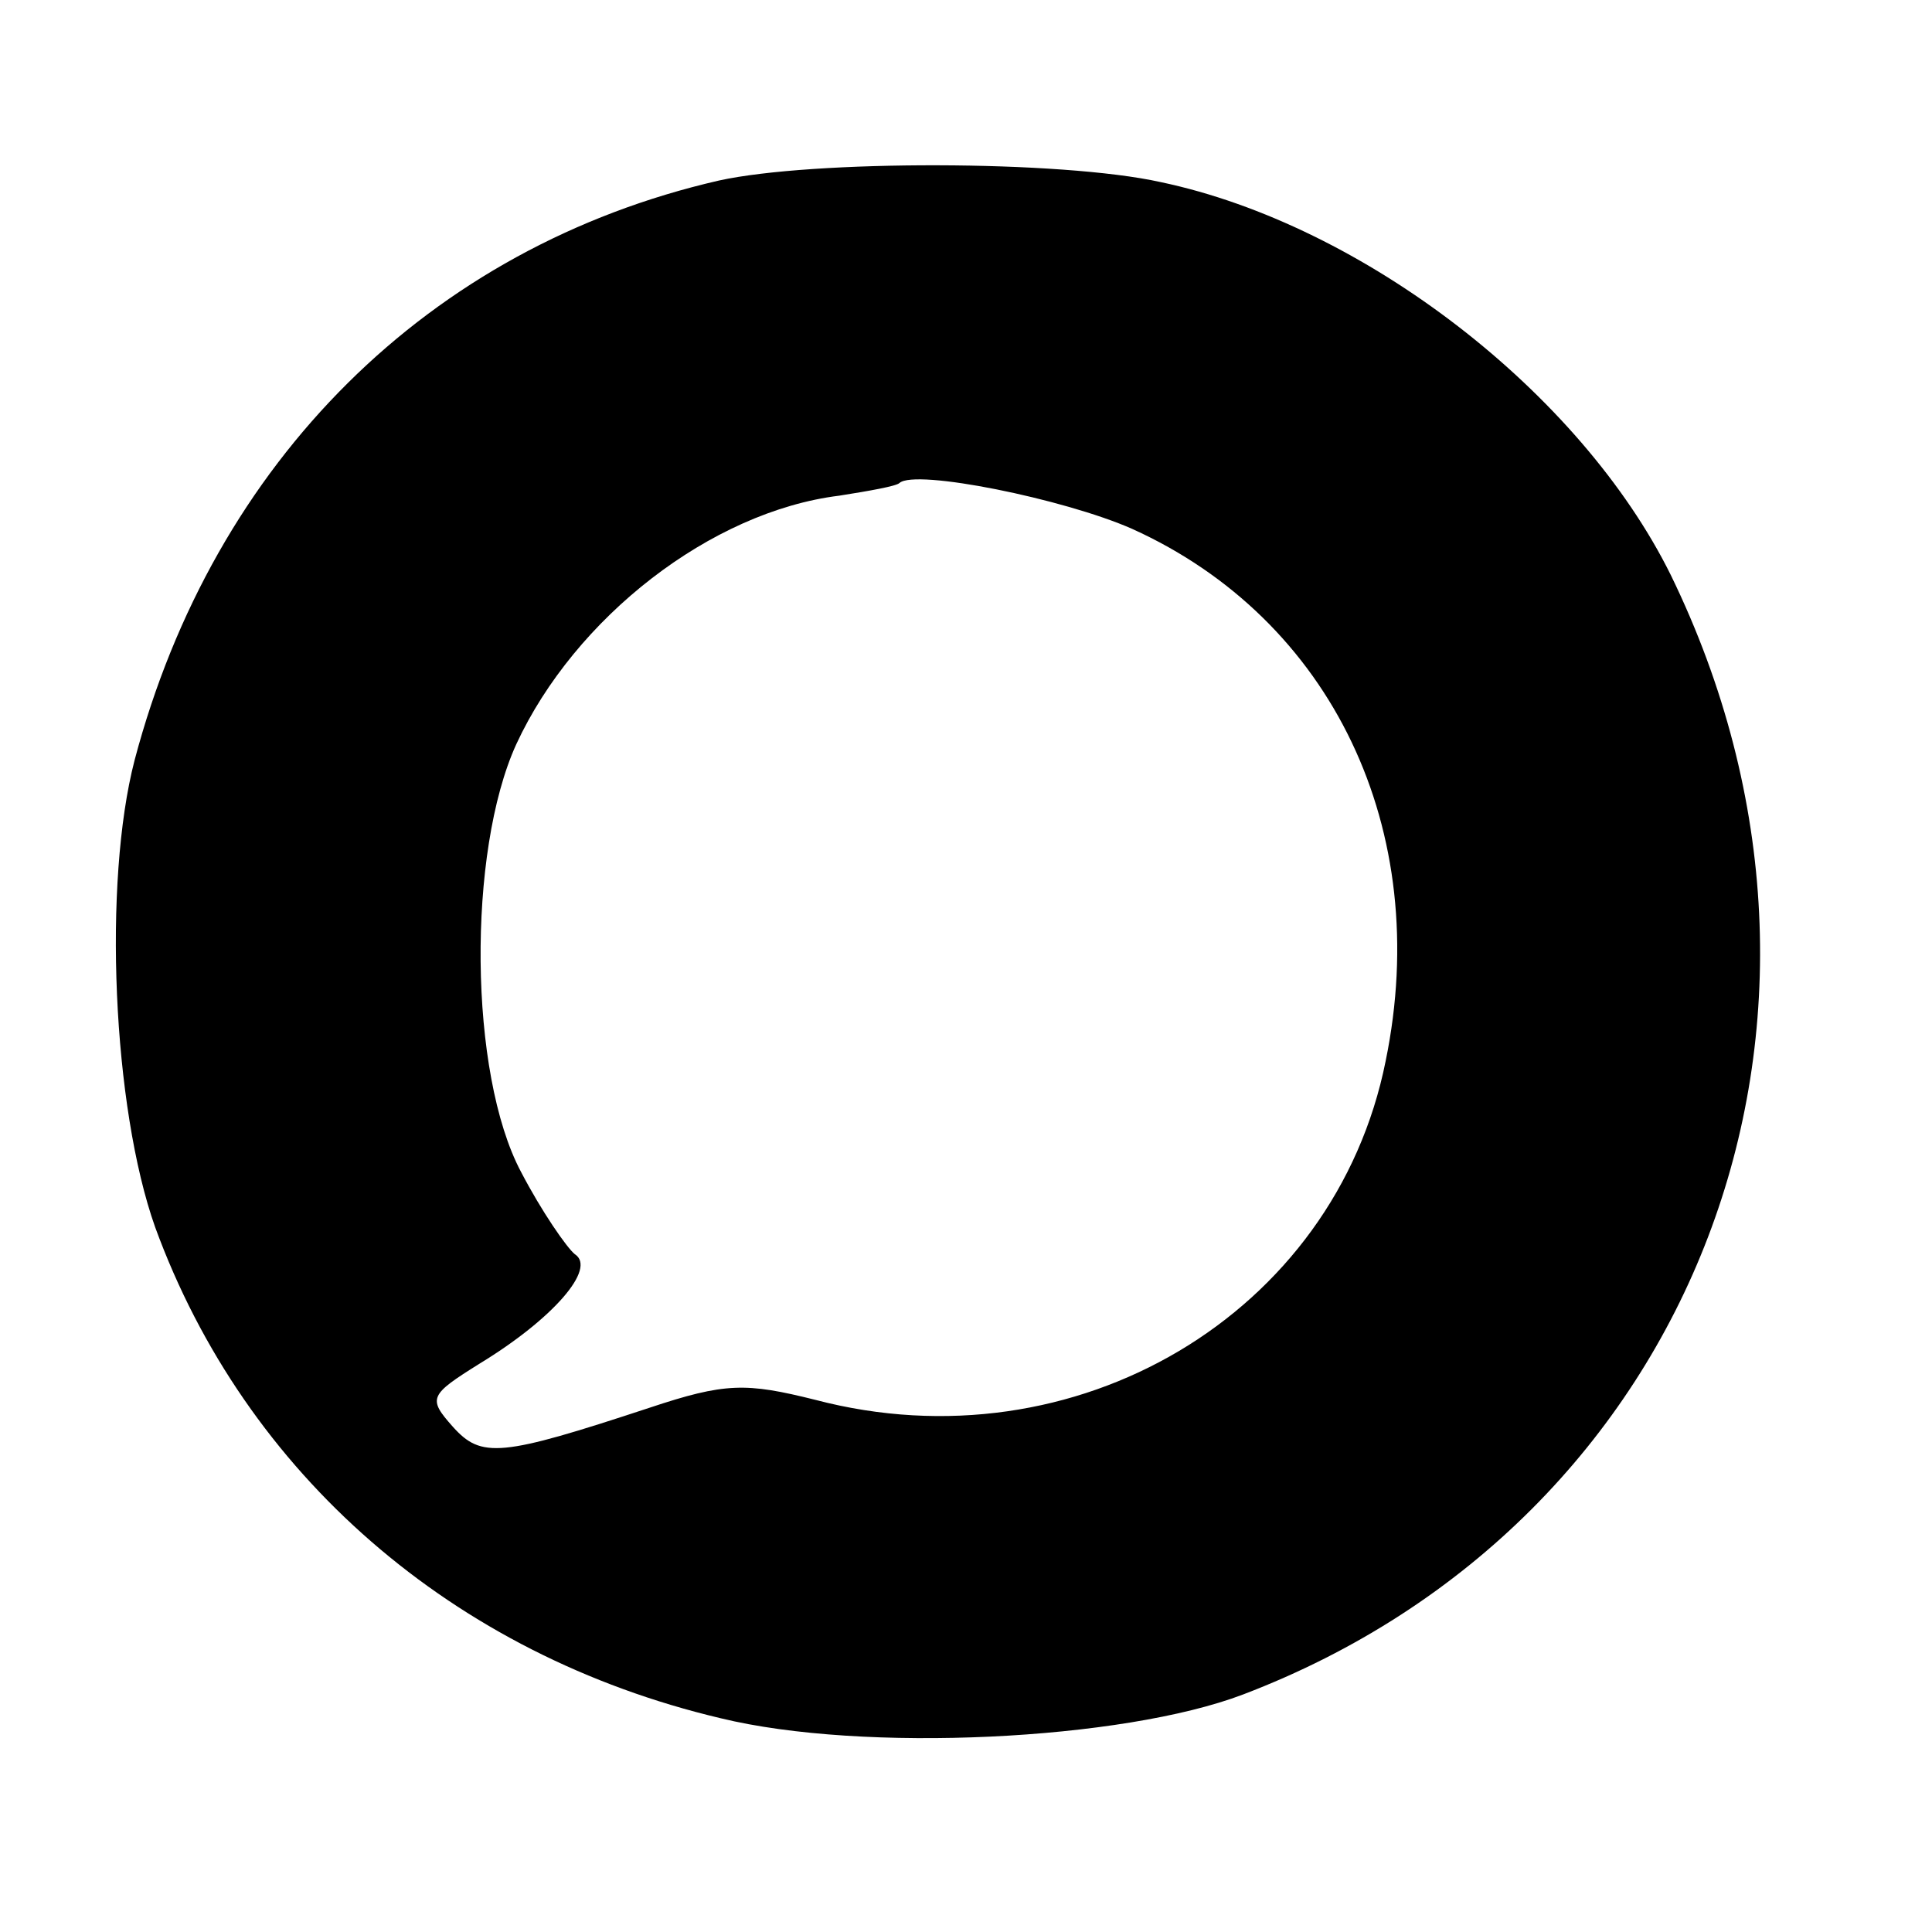 <?xml version="1.0" standalone="no"?>
<!DOCTYPE svg PUBLIC "-//W3C//DTD SVG 20010904//EN"
 "http://www.w3.org/TR/2001/REC-SVG-20010904/DTD/svg10.dtd">
<svg version="1.0" xmlns="http://www.w3.org/2000/svg"
 width="122pt" height="122pt" viewBox="0 0 122 122"
 preserveAspectRatio="xMidYMid meet">
<g transform="translate(0,122) scale(0.1,-0.1)"
fill="#000000" stroke="none">
<path d="M454 1106 c-183 -42 -319 -177 -369 -366 -20 -77 -14 -219 13 -295
57 -156 188 -270 357 -310 90 -22 254 -14 330 15 286 109 407 426 270 707 -57
115 -194 221 -322 248 -63 14 -220 14 -279 1z m261 -220 c126 -57 190 -190
160 -336 -32 -160 -196 -257 -360 -214 -44 11 -57 11 -105 -5 -94 -31 -106
-32 -124 -12 -16 18 -15 20 17 40 46 28 74 60 60 69 -5 4 -21 27 -34 52 -33
62 -34 202 -3 270 37 80 123 147 204 157 19 3 36 6 38 8 10 9 104 -10 147 -29z"/>
</g>
</svg>
